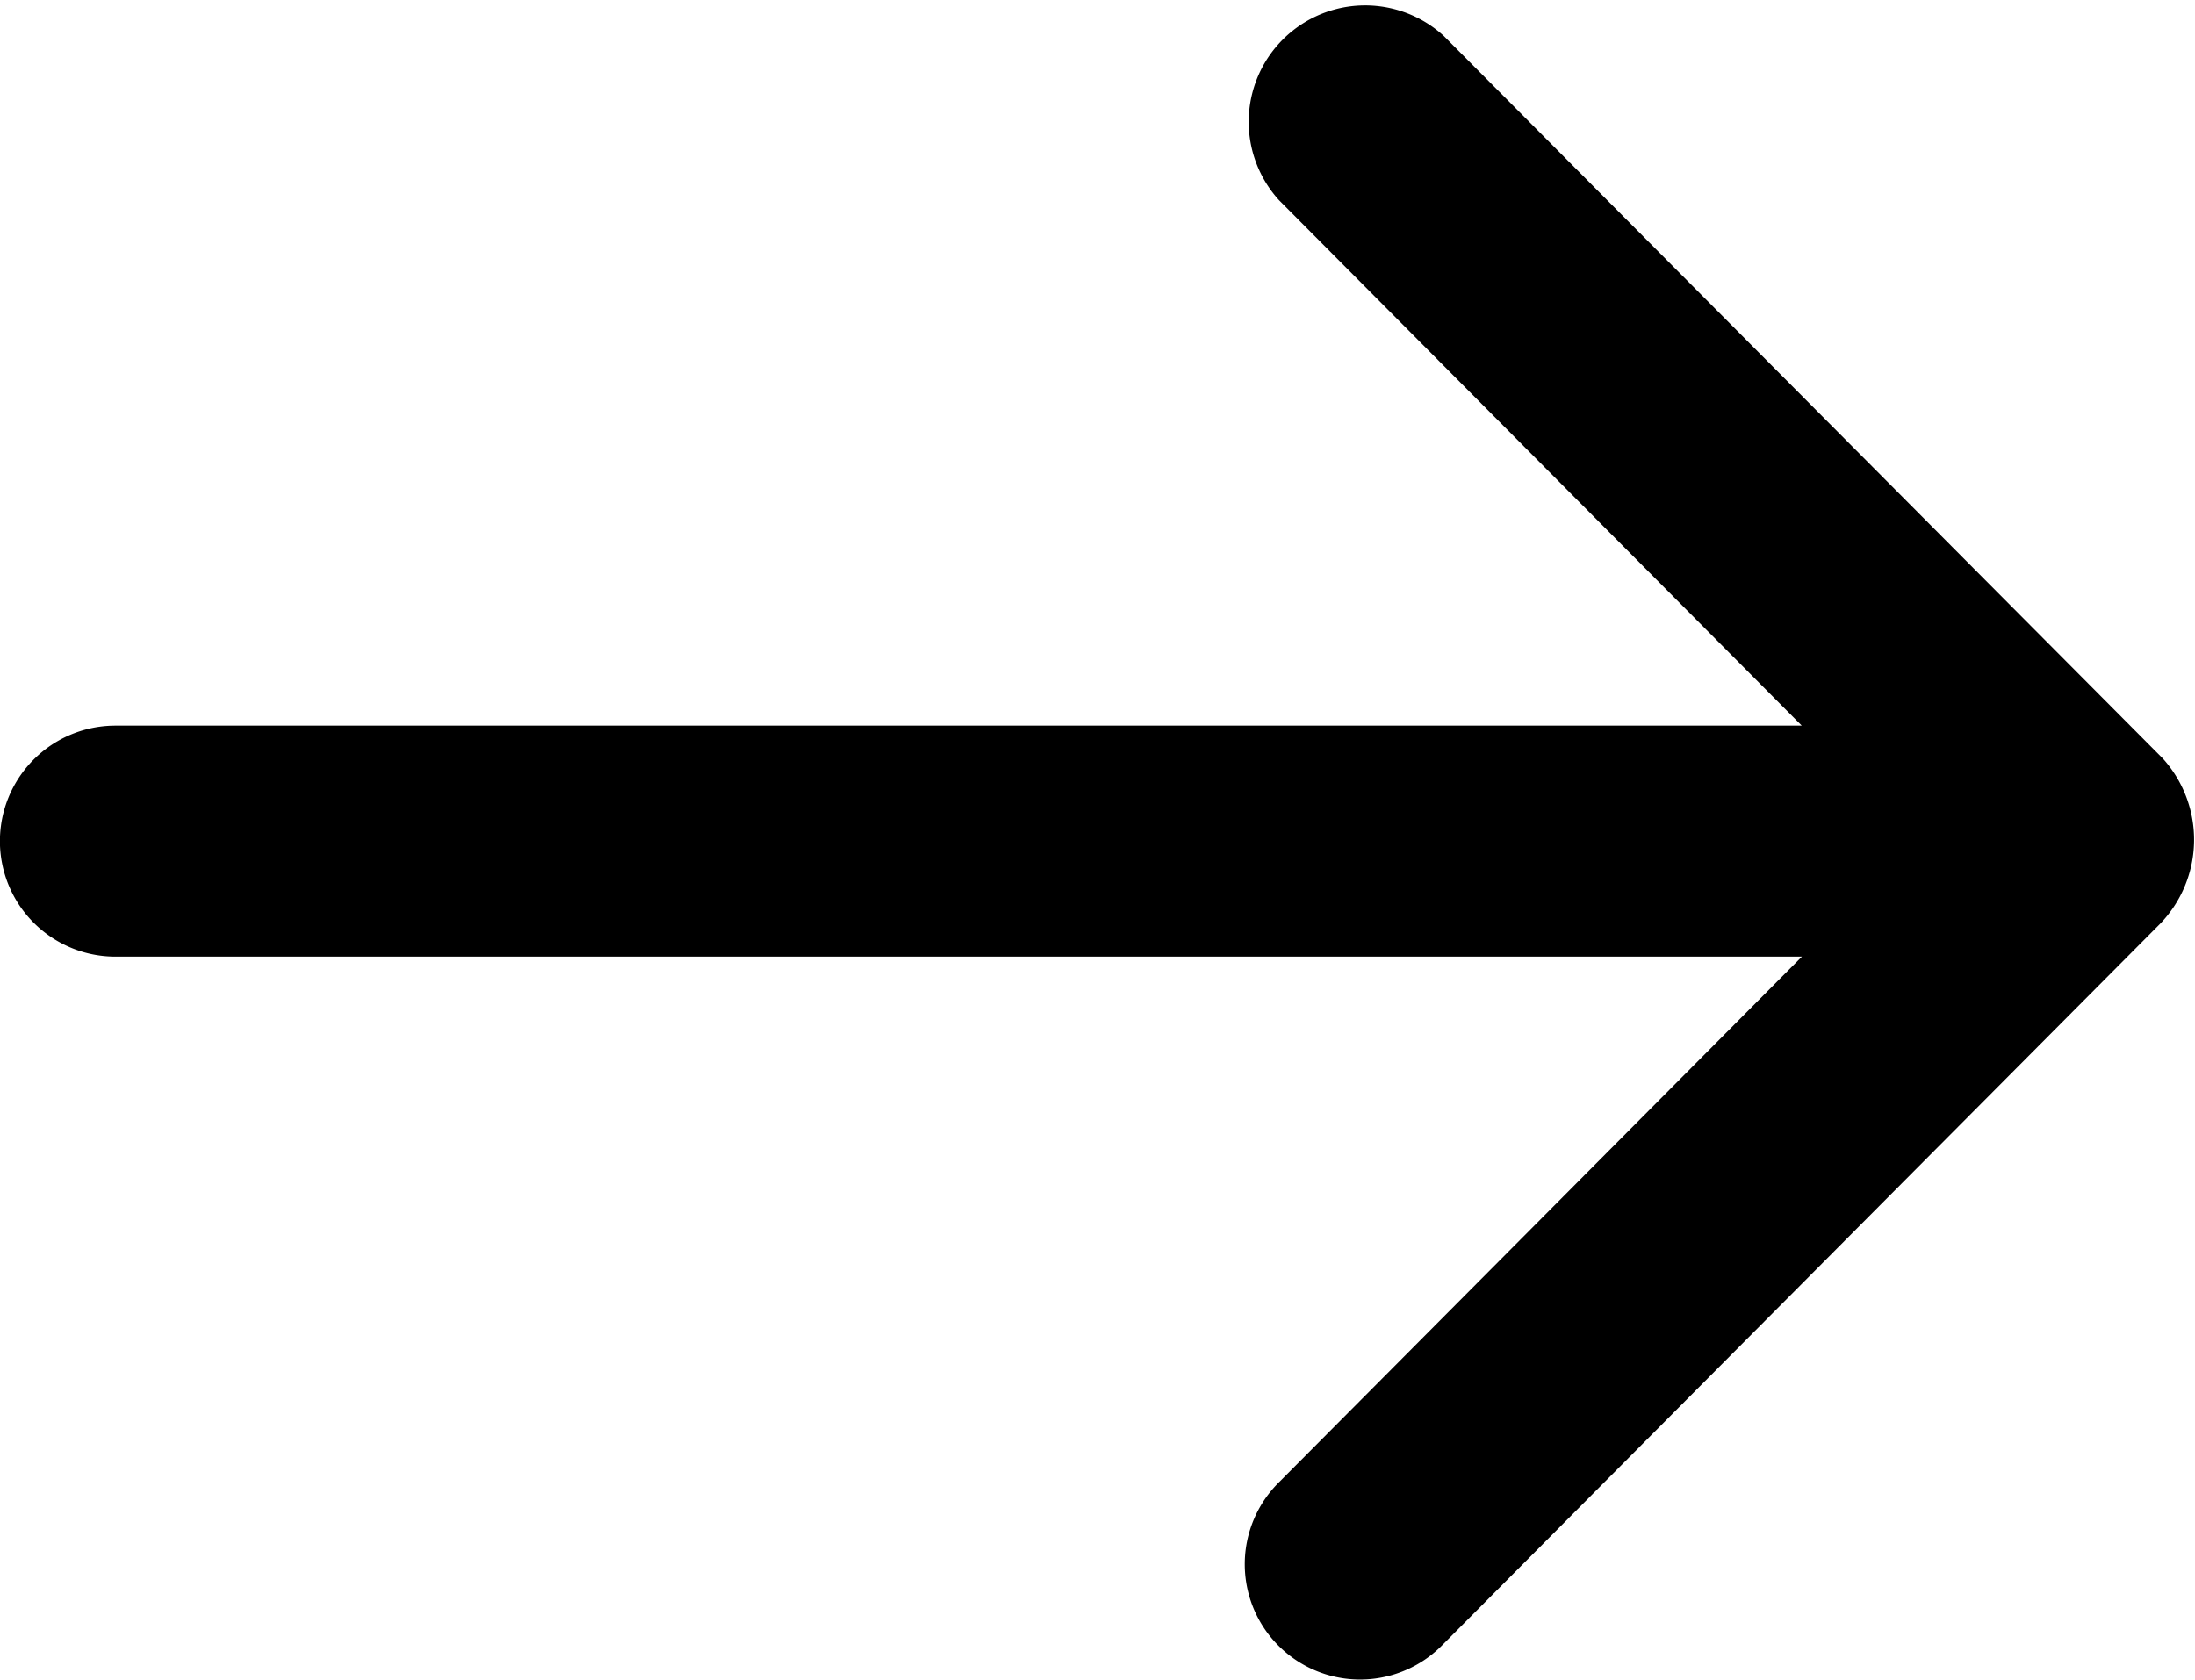 <svg xmlns="http://www.w3.org/2000/svg" width="13.061" height="10" viewBox="0 0 13.061 10">
  <path id="XMLID_1522_" d="M686.852,466.3l-4.278,4.3a.686.686,0,1,1-.962-.979l3.11-3.127H674.687a.687.687,0,1,1,0-1.375h10.034l-3.11-3.127a.693.693,0,0,1,.979-.979l4.278,4.3A.721.721,0,0,1,686.852,466.3Z" transform="translate(-674 -460.8)"/>
</svg>
